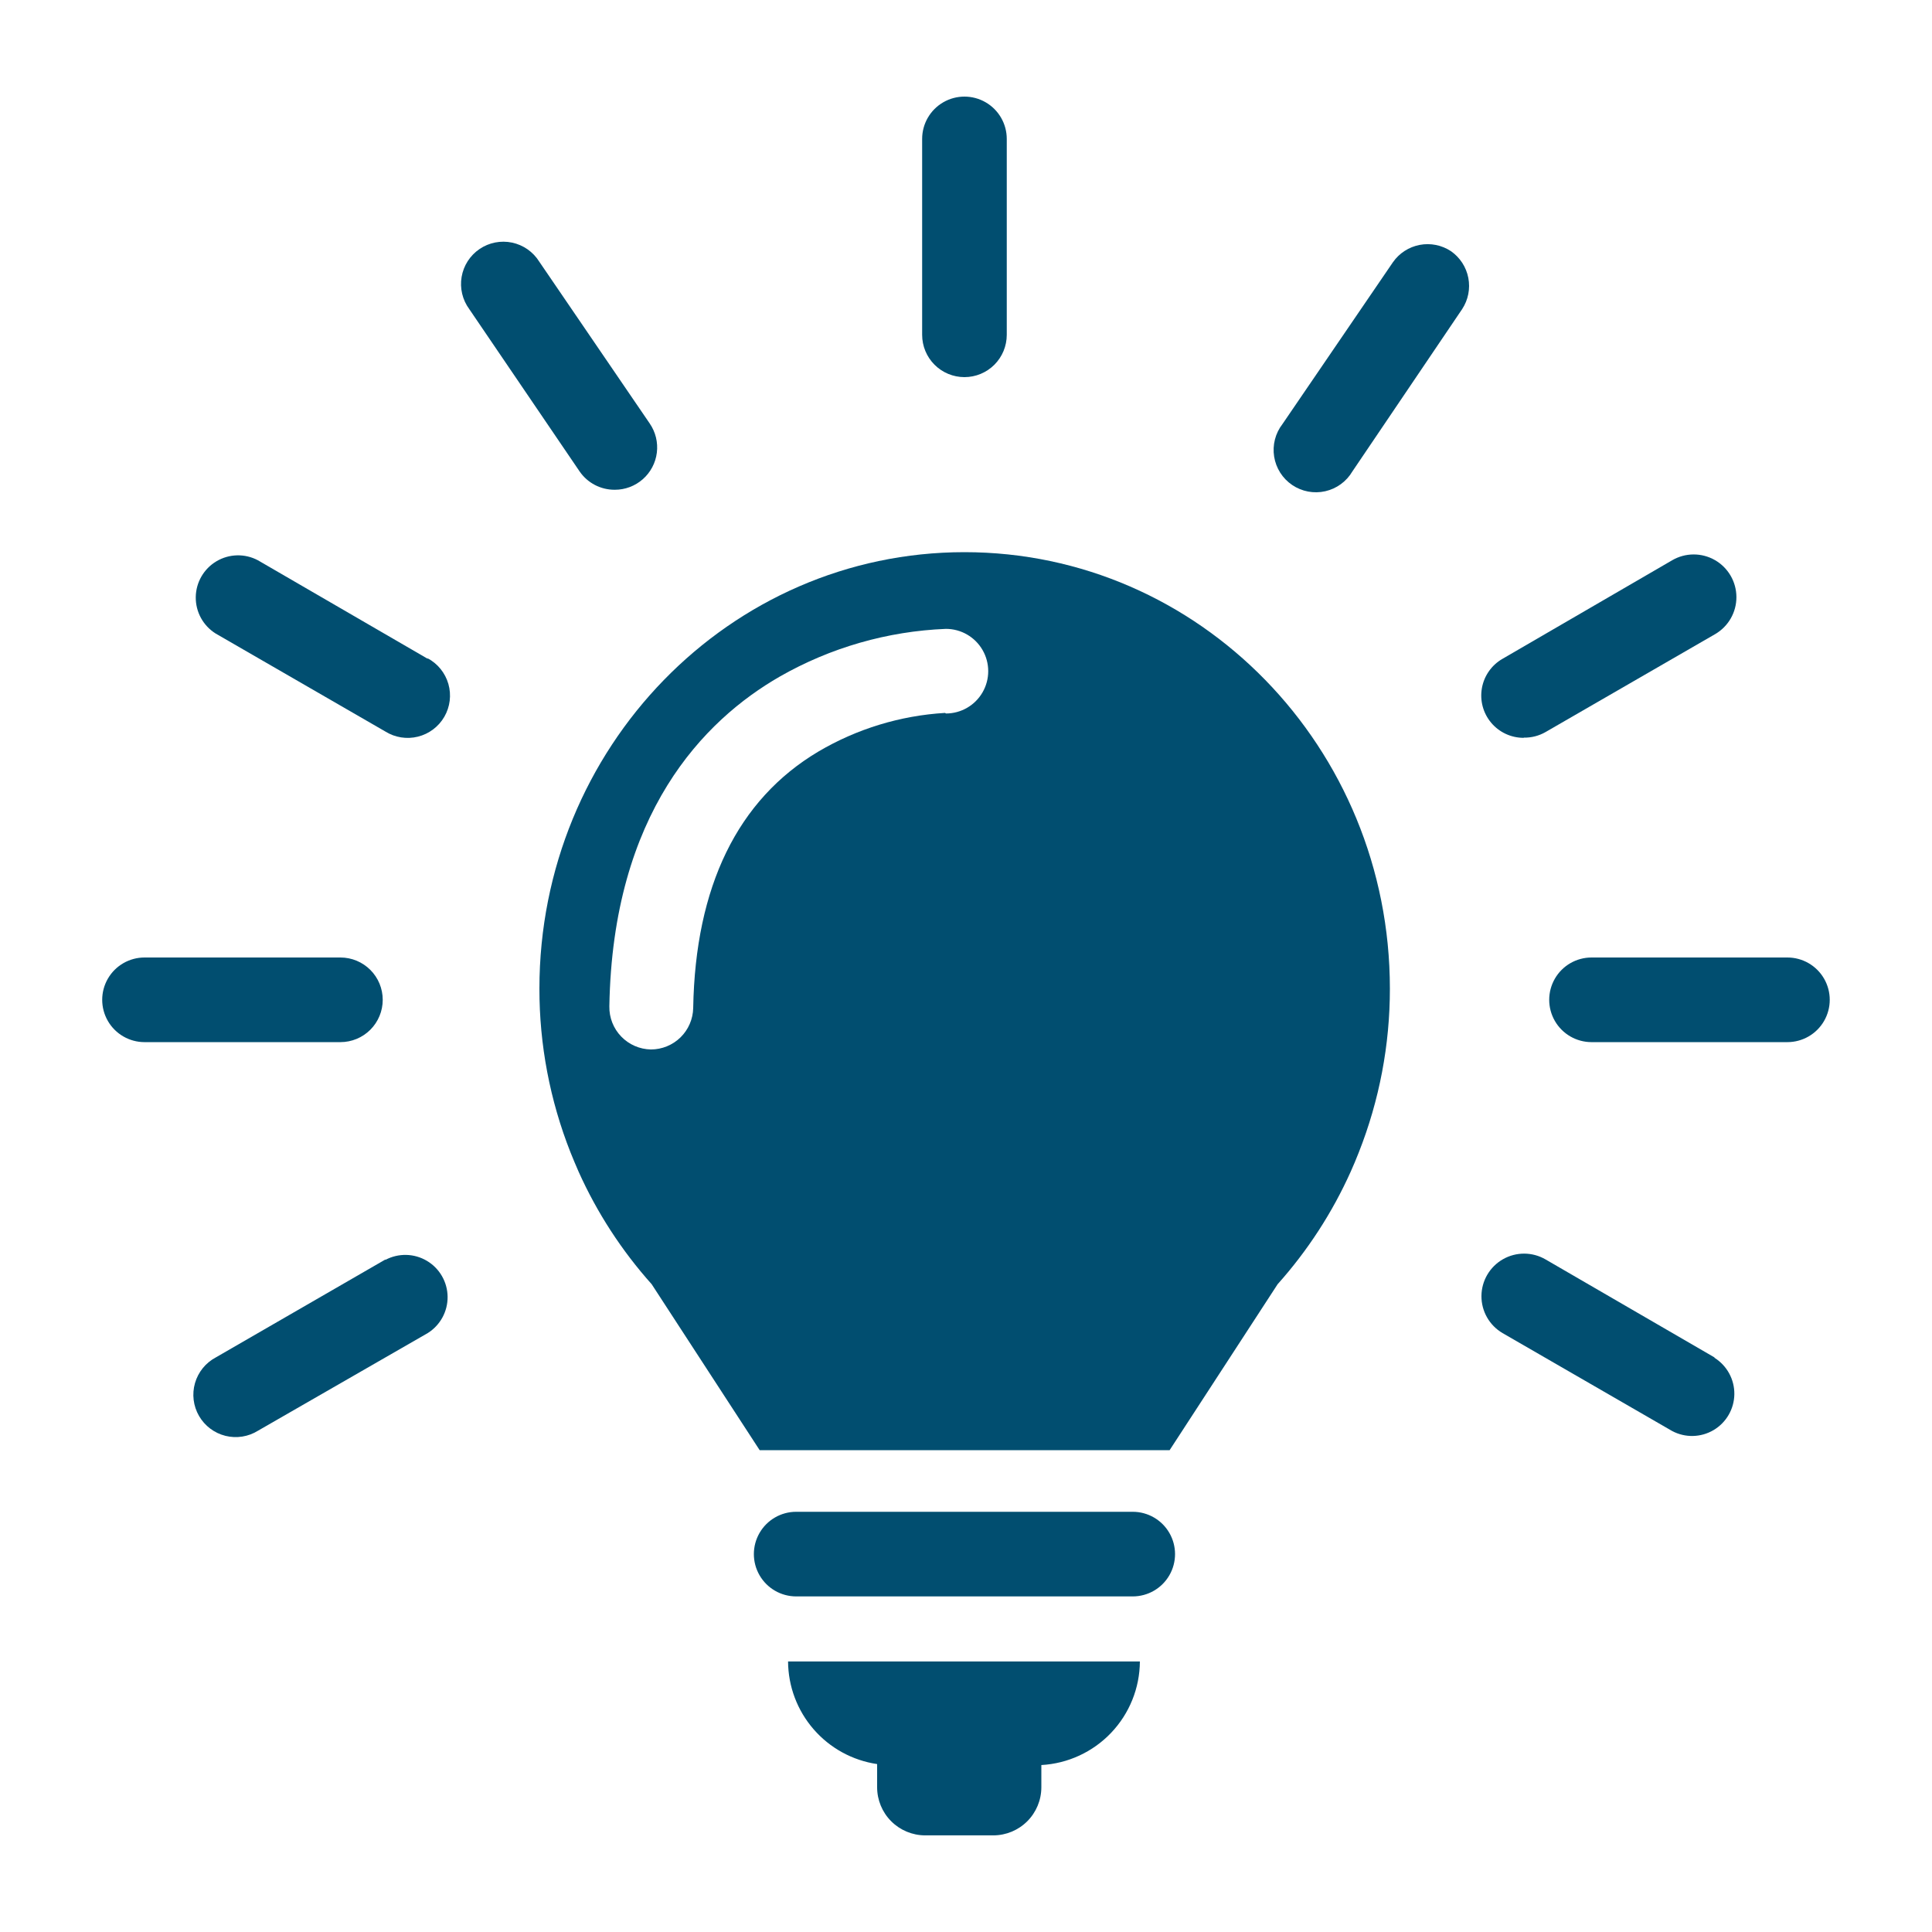 <?xml version="1.0" encoding="UTF-8"?>
<svg width="1200pt" height="1200pt" version="1.1" viewBox="0 0 1200 1200" xmlns="http://www.w3.org/2000/svg">
 <g fill="#014e70">
  <path d="m1110.2 594.72h-121.68c-9.387 0-18.062 5.012-22.758 13.141-4.695 8.133-4.695 18.148 0 26.281 4.695 8.129 13.371 13.141 22.758 13.141h121.68c9.391 0 18.066-5.012 22.762-13.141 4.695-8.133 4.695-18.148 0-26.281-4.695-8.129-13.371-13.141-22.762-13.141z"/>
  <path d="m946.44 458.16c4.75 0.094 9.438-1.109 13.559-3.481l105.36-60.84c8.188-4.781 13.207-13.566 13.16-23.047s-5.144-18.219-13.379-22.922c-8.234-4.699-18.352-4.652-26.539 0.129l-105.36 61.199c-6.758 3.875-11.453 10.551-12.809 18.227-1.355 7.676 0.762 15.555 5.785 21.512 5.023 5.961 12.434 9.383 20.227 9.344z"/>
  <path d="m901.2 156c-5.711-3.769-12.664-5.168-19.387-3.891s-12.684 5.129-16.613 10.73l-68.641 100.56c-4.441 5.742-6.312 13.066-5.164 20.234 1.145 7.172 5.207 13.547 11.219 17.613 6.012 4.07 13.441 5.473 20.523 3.871 7.082-1.602 13.184-6.059 16.863-12.316l68.16-100.8c3.758-5.723 5.137-12.691 3.836-19.414-1.301-6.723-5.176-12.676-10.797-16.586z"/>
  <path d="m381.84 304.2c6.422 0.016 12.625-2.32 17.441-6.57 4.816-4.246 7.91-10.109 8.699-16.484 0.789-6.371-0.785-12.812-4.422-18.105l-68.641-100.56h0.004c-3.789-6.059-9.879-10.316-16.871-11.793-6.988-1.473-14.281-0.035-20.191 3.981s-9.93 10.266-11.133 17.309c-1.203 7.043 0.512 14.273 4.754 20.023l68.52 100.8c4.938 7.188 13.121 11.457 21.84 11.398z"/>
  <path d="m265.68 409.2-105.48-61.199c-8.094-4.301-17.848-4.074-25.73 0.602-7.887 4.672-12.766 13.117-12.879 22.285-0.113 9.164 4.562 17.727 12.332 22.594l105.36 60.84c6.043 3.785 13.367 4.949 20.289 3.231 6.918-1.723 12.844-6.18 16.414-12.355 3.566-6.176 4.473-13.535 2.508-20.391-1.969-6.856-6.633-12.617-12.934-15.965z"/>
  <path d="m1064.9 843.12-104.88-60.84c-8.168-4.781-18.266-4.84-26.488-0.16-8.223 4.684-13.324 13.398-13.379 22.863-0.055 9.461 4.941 18.234 13.105 23.016l105.36 60.84h0.004c8.094 4.301 17.844 4.074 25.73-0.602 7.887-4.672 12.766-13.117 12.879-22.285 0.109-9.164-4.562-17.727-12.332-22.594z"/>
  <path d="m239.4 782.28-105.36 60.84c-6.297 3.344-10.965 9.109-12.93 15.965-1.965 6.856-1.059 14.215 2.508 20.391 3.57 6.172 9.492 10.633 16.414 12.355 6.922 1.719 14.246 0.555 20.289-3.231l105.36-60.602c7.769-4.867 12.441-13.426 12.332-22.594-0.113-9.168-4.992-17.613-12.879-22.285-7.887-4.676-17.637-4.902-25.734-0.602z"/>
  <path d="m237.72 621c0-6.969-2.766-13.656-7.695-18.582-4.93-4.93-11.613-7.699-18.582-7.699h-121.68c-9.391 0-18.066 5.012-22.762 13.141-4.695 8.133-4.695 18.148 0 26.281 4.695 8.129 13.371 13.141 22.762 13.141h121.68c6.969 0 13.652-2.769 18.582-7.699 4.93-4.926 7.695-11.613 7.695-18.582z"/>
  <path d="m599.04 234.24c6.973 0 13.656-2.766 18.582-7.695 4.93-4.93 7.699-11.613 7.699-18.582v-121.68c0-9.391-5.008-18.066-13.141-22.762-8.129-4.691-18.148-4.691-26.281 0-8.129 4.695-13.137 13.371-13.137 22.762v121.68c0 6.969 2.766 13.652 7.695 18.582 4.93 4.93 11.613 7.695 18.582 7.695z"/>
  <path d="m703.56 939h-209.04c-9.387 0-18.062 5.008-22.758 13.141-4.695 8.129-4.695 18.148 0 26.281 4.695 8.129 13.371 13.137 22.758 13.137h209.04c9.391 0 18.066-5.008 22.762-13.137 4.691-8.133 4.691-18.152 0-26.281-4.695-8.133-13.371-13.141-22.762-13.141z"/>
  <path d="m544.8 1095.7v14.402c0 7.902 3.129 15.484 8.707 21.086 5.578 5.598 13.148 8.762 21.051 8.793h42.48c7.883-0.031 15.434-3.176 21.008-8.75s8.723-13.125 8.754-21.012v-13.918c16.473-0.918 31.973-8.082 43.344-20.031 11.375-11.953 17.758-27.793 17.855-44.289h-218.52c0.09 15.477 5.719 30.41 15.867 42.098 10.145 11.688 24.141 19.359 39.453 21.621z"/>
  <path d="m599.04 342.96c-145.92 0-264 121.44-264 271.08-0.039 34.836 6.516 69.363 19.32 101.76 1.602 4 3.281 8 5.039 12 11.449 25.469 26.746 49.023 45.363 69.84l67.078 103.08h254.64l67.078-103.08c18.617-20.816 33.914-44.371 45.363-69.84 1.762-3.922 3.441-7.922 5.039-12 12.805-32.398 19.359-66.926 19.32-101.76 0-149.76-118.32-271.08-264.24-271.08zm-12 99.84c-27.77 1.645-54.754 9.871-78.719 24-50.281 29.879-76.441 84-77.762 159.24-0.125 6.887-2.949 13.449-7.863 18.273-4.914 4.824-11.527 7.527-18.414 7.527-6.973-0.125-13.605-3.016-18.445-8.035-4.84-5.019-7.484-11.754-7.356-18.727 2.039-120 58.68-177.72 105.84-204.84 31.523-18.012 66.922-28.18 103.2-29.637 9.391 0 18.066 5.008 22.758 13.137 4.695 8.133 4.695 18.152 0 26.281-4.691 8.133-13.367 13.141-22.758 13.141z"/>
 </g>
</svg>
